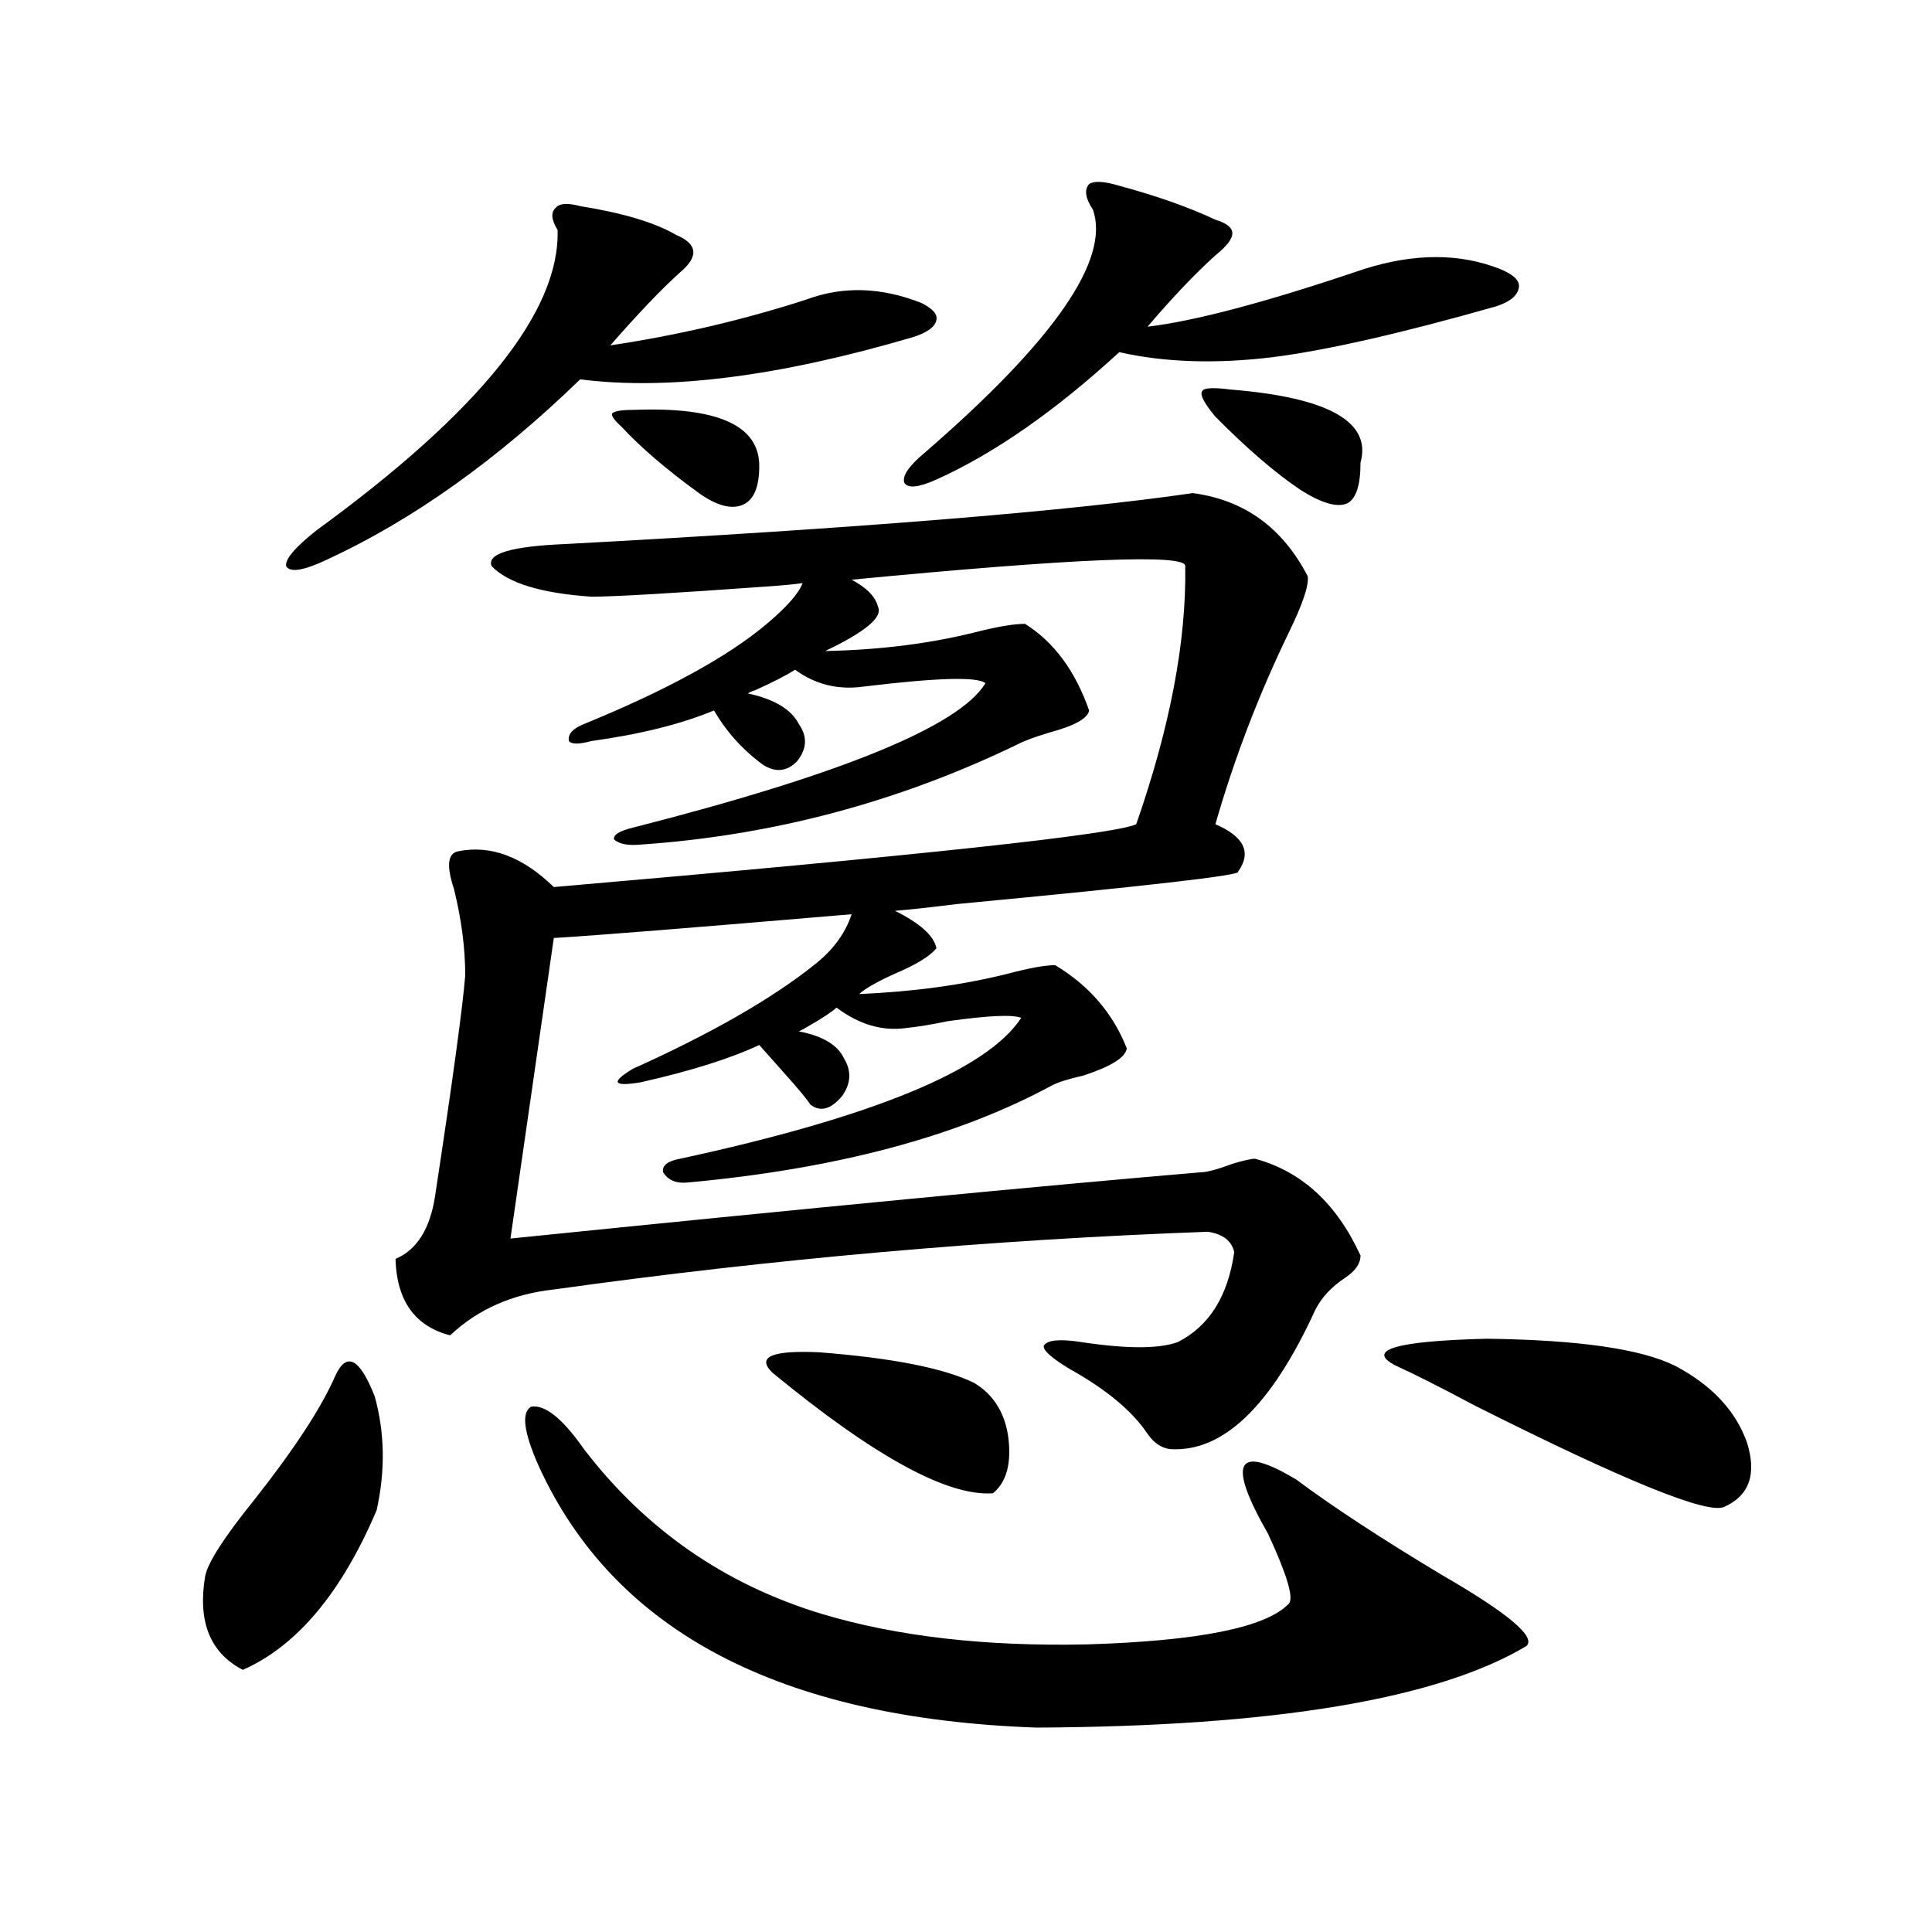 <?xml version="1.0" encoding="utf-8"?>
<!-- Generator: Adobe Illustrator 16.0.0, SVG Export Plug-In . SVG Version: 6.00 Build 0)  -->
<!DOCTYPE svg PUBLIC "-//W3C//DTD SVG 1.1//EN" "http://www.w3.org/Graphics/SVG/1.1/DTD/svg11.dtd">
<svg version="1.1" id="图层_1" xmlns="http://www.w3.org/2000/svg" xmlns:xlink="http://www.w3.org/1999/xlink" x="0px" y="0px"
	 width="1000px" height="1000px" viewBox="0 0 1000 1000" enable-background="new 0 0 1000 1000" xml:space="preserve">
<path d="M173.483,712.262c5.854-12.882,12.683-9.366,20.487,10.547c5.198,18.759,5.519,38.384,0.976,58.887
	c-18.216,42.765-41.31,70.313-69.267,82.617c-16.92-8.789-23.414-24.911-19.512-48.34c1.296-7.031,9.756-20.215,25.365-39.551
	C152.341,750.055,166.319,728.673,173.483,712.262z M300.31,106.695c22.104,3.516,38.688,8.5,49.755,14.941
	c11.052,4.696,11.707,11.137,1.951,19.336c-9.756,8.789-21.798,21.396-36.097,37.793c35.121-5.273,68.932-13.184,101.461-23.73
	c18.856-7.031,38.688-6.441,59.511,1.758c5.854,2.938,8.445,5.863,7.805,8.789c-0.655,3.516-4.558,6.454-11.707,8.789
	c-69.602,20.517-127.161,27.836-172.679,21.973c-42.926,41.61-86.507,72.661-130.729,93.164
	c-12.362,5.864-19.512,7.031-21.463,3.516c-0.655-3.516,4.543-9.668,15.609-18.457C248.269,213.043,289.898,161.188,288.603,119
	c-3.262-5.273-3.582-9.078-0.976-11.426C289.578,105.239,293.801,104.938,300.31,106.695z M413.478,374.762
	c4.543,6.454,4.223,12.896-0.976,19.336c-5.213,5.273-11.066,5.864-17.561,1.758c-10.411-7.608-18.871-16.987-25.365-28.125
	c-16.92,7.031-38.048,12.305-63.413,15.82c-6.509,1.758-10.411,1.758-11.707,0c-0.655-3.516,1.951-6.44,7.805-8.789
	c42.926-17.578,74.465-34.854,94.632-51.855c10.396-8.789,16.585-15.82,18.536-21.094c-3.902,0.591-10.091,1.181-18.536,1.758
	c-48.779,3.516-79.022,5.273-90.729,5.273c-26.021-1.758-43.261-7.031-51.706-15.82c-2.606-6.44,10.076-10.245,38.048-11.426
	c152.191-8.198,260.481-16.988,324.87-26.367c26.661,3.516,46.493,17.88,59.511,43.066c0.641,4.696-2.606,14.364-9.756,29.004
	c-15.609,32.231-28.292,65.341-38.048,99.316c14.954,6.454,18.856,14.653,11.707,24.609c1.951,1.758-46.508,7.333-145.362,16.699
	c-14.313,1.758-25.045,2.938-32.194,3.516c13.003,6.454,20.152,12.896,21.463,19.336c-3.262,4.106-10.411,8.501-21.463,13.184
	c-9.115,4.106-15.289,7.622-18.536,10.547c27.957-1.167,53.657-4.683,77.071-10.547c11.052-2.925,19.177-4.395,24.39-4.395
	c17.561,10.547,29.908,24.911,37.072,43.066c-0.655,4.696-8.14,9.38-22.438,14.063c-7.805,1.758-13.338,3.516-16.585,5.273
	c-48.779,26.367-111.552,43.066-188.288,50.098c-5.854,0.591-10.091-1.167-12.683-5.273c-0.655-3.516,2.271-5.851,8.78-7.031
	c100.15-21.671,159.021-45.991,176.581-72.949c-4.558-1.758-17.24-1.167-38.048,1.758c-8.46,1.758-15.609,2.938-21.463,3.516
	c-12.362,1.758-24.39-1.758-36.097-10.547c-2.606,2.349-7.484,5.575-14.634,9.668c-1.951,1.181-3.582,2.06-4.878,2.637
	c12.348,2.349,20.152,7.031,23.414,14.063c3.902,6.454,3.567,12.896-0.976,19.336c-5.854,7.031-11.387,8.501-16.585,4.395
	c-1.311-2.335-6.188-8.198-14.634-17.578c-5.213-5.851-9.115-10.245-11.707-13.184c-14.969,7.031-35.456,13.485-61.462,19.336
	c-7.164,1.181-11.066,1.181-11.707,0c-0.655-1.167,1.951-3.516,7.805-7.031c40.319-18.155,71.538-36.035,93.656-53.613
	c9.756-7.608,16.25-16.397,19.512-26.367c-82.604,7.031-133.99,11.138-154.143,12.305L264.213,641.07
	c155.438-15.82,274.46-27.246,357.064-34.277c3.247,0,8.78-1.456,16.585-4.395c5.854-1.758,9.756-2.637,11.707-2.637
	c24.055,6.454,42.271,23.153,54.633,50.098c0,4.106-2.606,7.91-7.805,11.426c-7.164,4.696-12.362,10.259-15.609,16.699
	c-22.773,49.81-47.804,73.828-75.12,72.07c-4.558-0.577-8.46-3.214-11.707-7.91c-7.805-11.714-21.143-22.852-39.999-33.398
	c-9.756-5.851-14.313-9.956-13.658-12.305c1.951-2.925,8.445-3.516,19.512-1.758c23.414,3.516,39.999,3.516,49.755,0
	c16.25-8.198,26.006-23.73,29.268-46.582c-1.311-5.851-5.854-9.366-13.658-10.547c-112.527,4.106-225.36,14.063-338.528,29.883
	c-21.463,2.349-39.358,10.259-53.657,23.73c-18.216-4.683-27.651-17.866-28.292-39.551c11.052-4.683,17.881-15.519,20.487-32.52
	c9.101-59.766,14.299-97.847,15.609-114.258c0-14.063-1.951-29.004-5.854-44.824c-3.902-11.714-3.262-18.155,1.951-19.336
	c16.905-3.516,33.49,2.637,49.755,18.457c189.904-16.397,290.39-27.246,301.456-32.52c17.561-50.386,26.006-94.922,25.365-133.594
	c0.641-6.44-56.919-4.093-172.679,7.031c7.805,4.106,12.348,8.789,13.658,14.063c2.592,5.273-6.509,12.896-27.316,22.852
	c29.268-0.577,56.249-4.093,80.974-10.547c9.756-2.335,17.226-3.516,22.438-3.516c14.954,9.38,26.006,24.321,33.17,44.824
	c-0.655,4.106-7.484,7.91-20.487,11.426c-7.805,2.349-13.338,4.395-16.585,6.152c-61.797,29.883-126.826,47.173-195.117,51.855
	c-6.509,0.591-11.066-0.288-13.658-2.637c-0.655-2.335,2.592-4.395,9.756-6.152c107.955-27.534,168.776-52.433,182.435-74.707
	c-3.902-3.516-25.045-2.925-63.413,1.758c-13.018,1.758-24.725-1.167-35.121-8.789c-4.558,2.938-11.387,6.454-20.487,10.547
	c-1.951,0.591-3.262,1.181-3.902,1.758C400.795,361.88,409.575,367.153,413.478,374.762z M302.261,750.055
	c31.859,41.61,72.834,70.024,122.924,85.254c39.023,11.714,84.876,16.987,137.558,15.82c57.88-1.758,92.681-8.789,104.388-21.094
	c2.592-2.938-0.976-14.941-10.731-36.035c-21.463-37.491-16.585-46.87,14.634-28.125c18.856,14.063,43.901,30.474,75.12,49.219
	c34.466,19.913,49.1,32.218,43.901,36.914c-46.188,27.534-130.729,41.597-253.652,42.188
	c-132.68-4.696-218.531-49.81-257.555-135.352c-7.805-17.578-9.115-27.823-3.902-30.762
	C282.094,726.915,291.194,734.234,302.261,750.055z M327.626,212.164c43.566-1.758,65.364,7.91,65.364,29.004
	c0,11.137-2.927,17.88-8.78,20.215c-5.854,2.348-13.338,0.302-22.438-6.152c-16.92-12.305-30.243-23.73-39.999-34.277
	c-3.902-3.516-5.533-5.851-4.878-7.031C318.19,212.754,321.772,212.164,327.626,212.164z M399.819,710.504
	c-8.46-8.198-0.335-11.714,24.39-10.547c37.713,2.938,64.389,8.212,79.998,15.82c9.756,5.864,15.609,14.941,17.561,27.246
	c1.951,14.063-0.655,24.032-7.805,29.883C490.549,774.664,452.501,753.872,399.819,710.504z M579.327,96.148
	c19.512,5.273,36.097,11.137,49.755,17.578c5.854,1.758,8.78,4.105,8.78,7.031c0,2.938-2.927,6.742-8.78,11.426
	c-10.411,9.379-22.118,21.684-35.121,36.914c24.71-2.926,62.103-12.882,112.192-29.883c26.006-8.199,49.42-8.199,70.242,0
	c7.149,2.938,10.396,6.152,9.756,9.668c-0.655,4.105-4.558,7.333-11.707,9.668c-49.435,14.063-88.138,22.852-116.095,26.367
	c-29.268,3.516-55.608,2.637-79.022-2.637c-33.17,30.473-64.724,52.445-94.632,65.918c-9.115,4.105-14.634,4.696-16.585,1.758
	c-1.311-3.516,2.271-8.789,10.731-15.82c66.98-58.008,95.928-99.894,86.827-125.684c-3.902-5.851-4.558-10.245-1.951-13.184
	C566.31,93.512,571.522,93.813,579.327,96.148z M636.887,201.617c50.73,4.105,73.169,16.699,67.315,37.793
	c0,11.728-2.286,18.759-6.829,21.094c-5.213,2.348-13.338,0-24.39-7.031c-13.018-8.789-27.651-21.383-43.901-37.793
	c-5.854-7.031-8.14-11.426-6.829-13.184C622.894,200.738,627.771,200.449,636.887,201.617z M867.125,706.988
	c18.856,9.97,31.219,23.153,37.072,39.551c5.198,16.411,1.296,27.548-11.707,33.398c-8.46,4.106-51.706-13.472-129.753-52.734
	c-17.561-9.366-30.898-16.108-39.999-20.215c-16.265-8.198-0.655-12.882,46.828-14.063
	C817.035,693.517,849.564,698.199,867.125,706.988z"/>
</svg>
